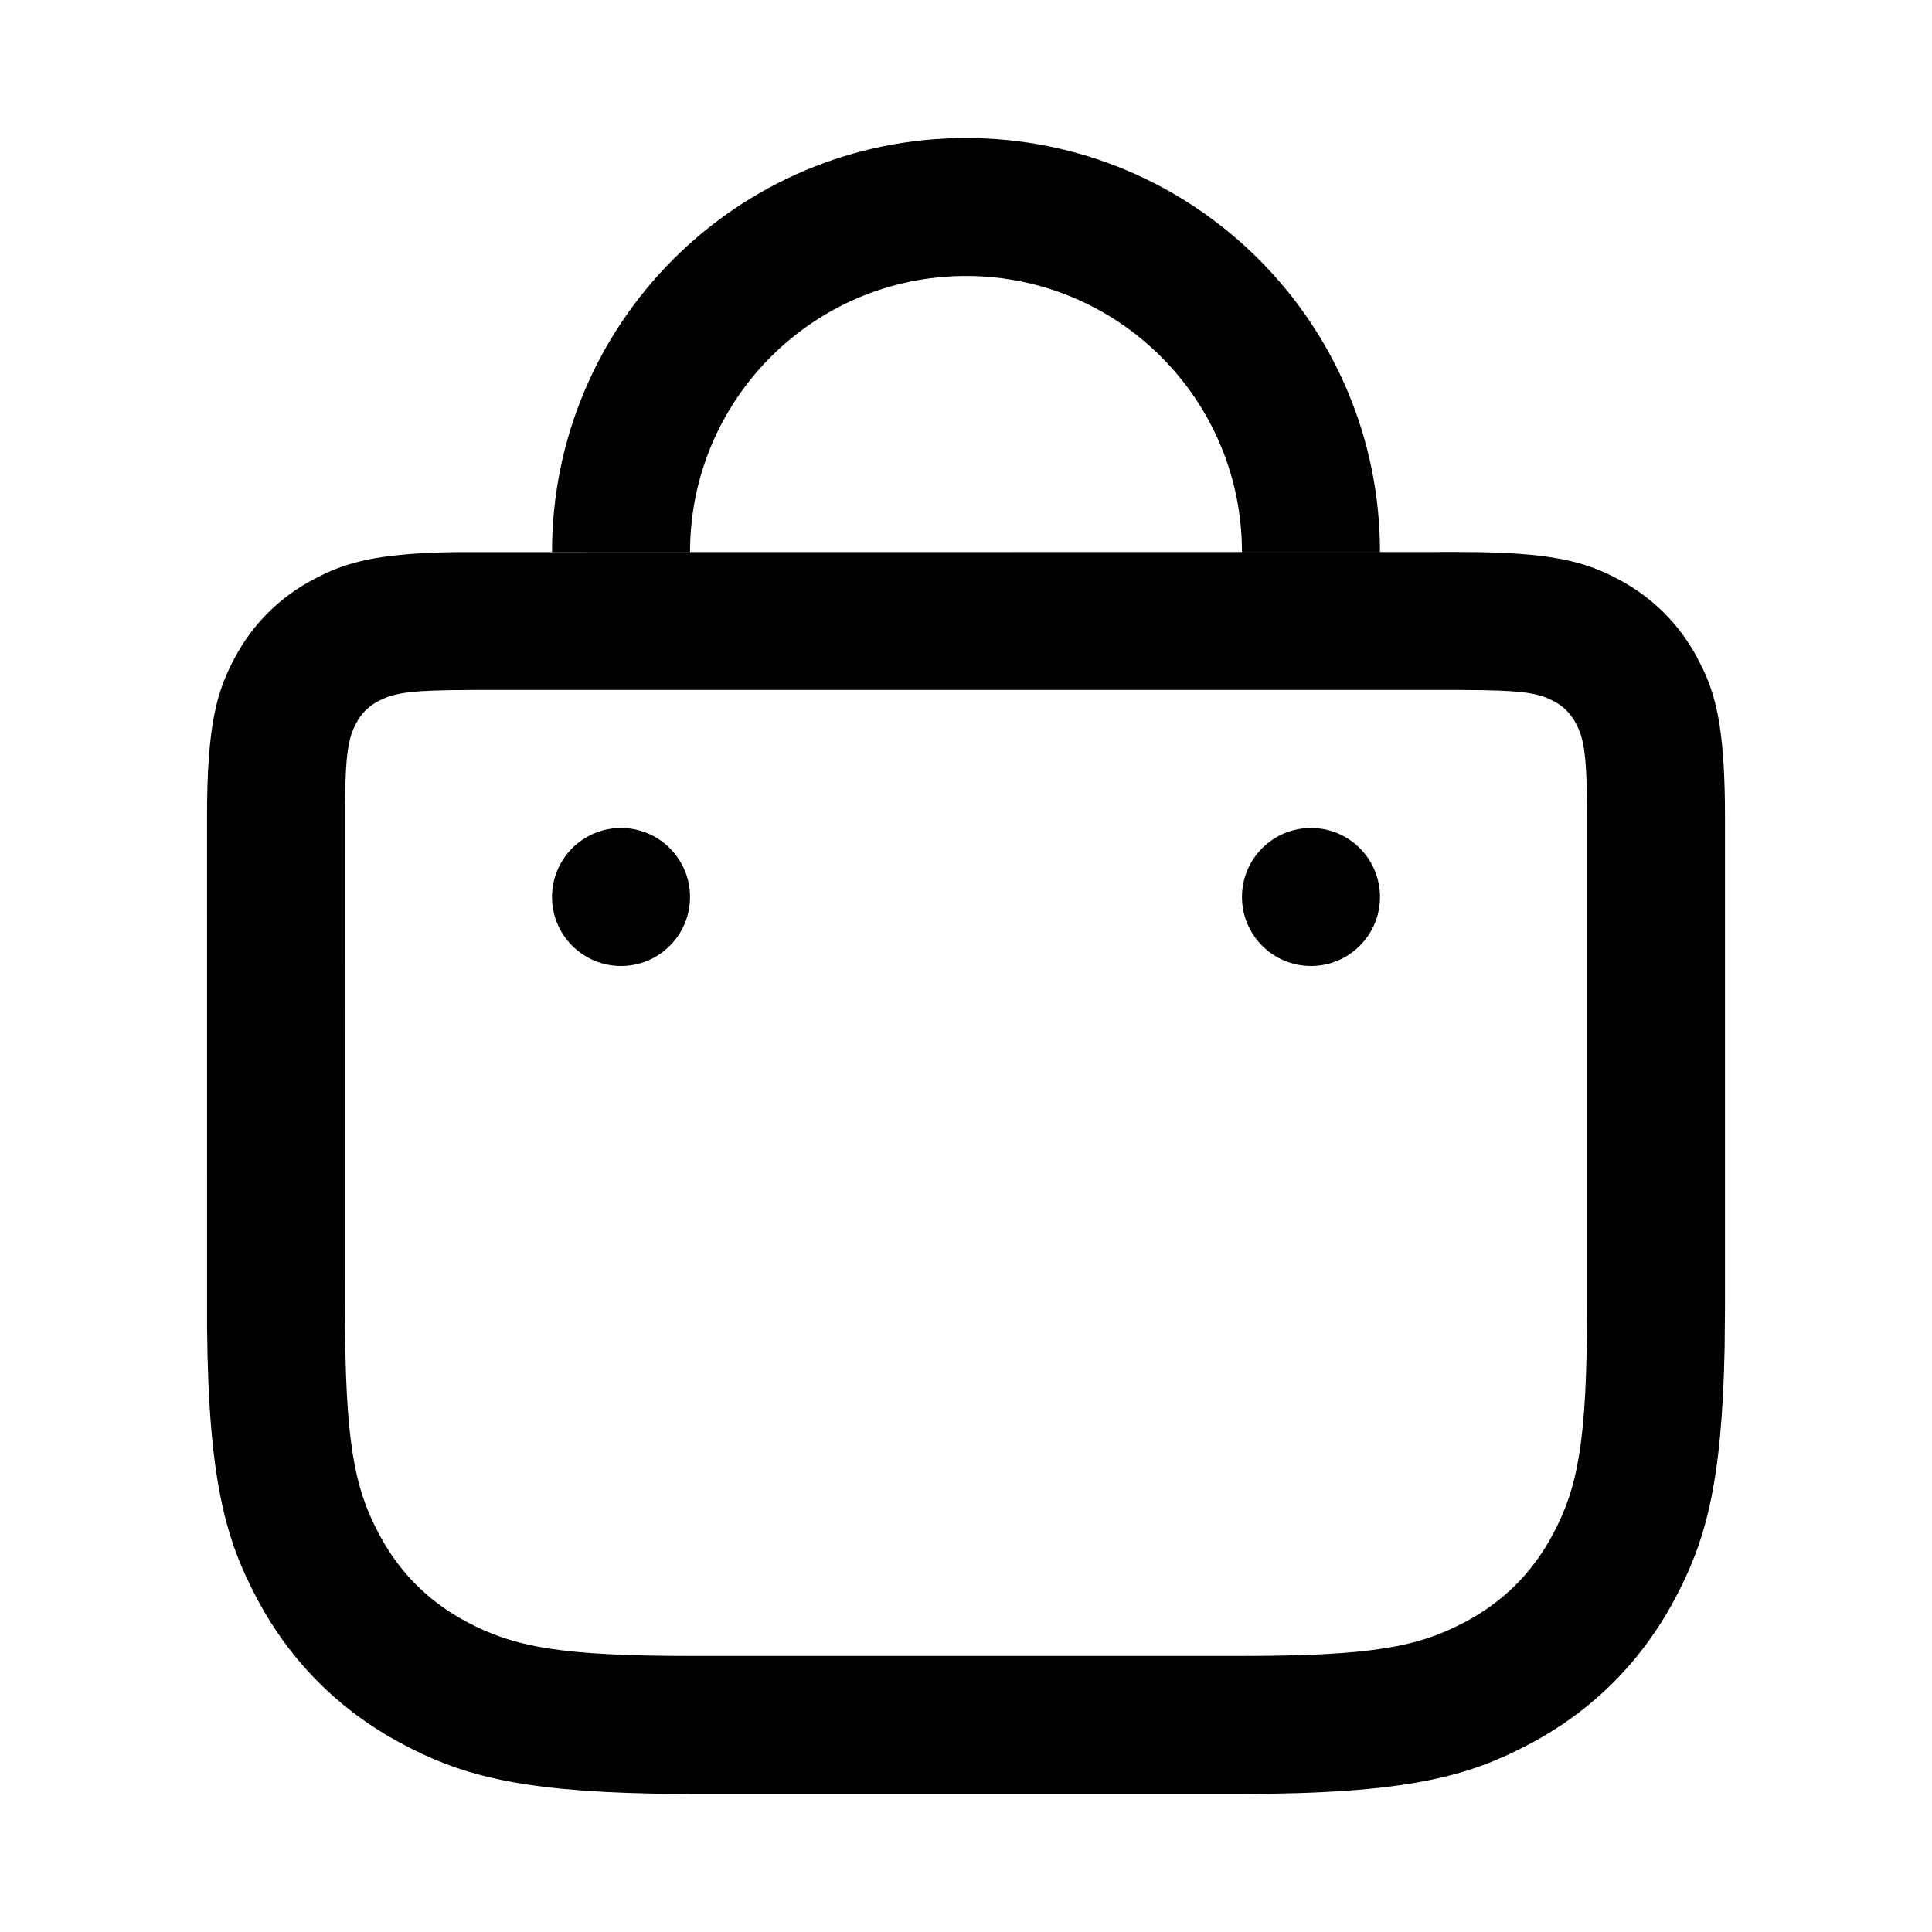 <svg width="32" height="32" viewBox="0 0 32 32" fill="none" xmlns="http://www.w3.org/2000/svg">
<path d="M24.176 9.143C25.704 9.143 26.259 9.302 26.817 9.601C27.376 9.9 27.815 10.338 28.113 10.897L28.219 11.108C28.45 11.609 28.571 12.201 28.571 13.538V21.656L28.565 22.321C28.521 24.628 28.234 25.56 27.732 26.499C27.184 27.523 26.38 28.327 25.356 28.875C24.331 29.422 23.315 29.714 20.514 29.714H11.486L10.822 29.708C8.515 29.664 7.583 29.377 6.644 28.875C5.62 28.327 4.816 27.523 4.268 26.499C3.743 25.517 3.453 24.543 3.43 21.997L3.429 13.538C3.429 12.01 3.588 11.456 3.887 10.897C4.185 10.338 4.624 9.9 5.183 9.601L5.394 9.495C5.859 9.281 6.403 9.161 7.548 9.145L24.176 9.143ZM24.176 11.428H7.824L7.421 11.432C6.702 11.444 6.482 11.498 6.261 11.616C6.1 11.702 5.988 11.814 5.902 11.975C5.774 12.215 5.722 12.453 5.715 13.325L5.714 21.656C5.714 23.866 5.862 24.633 6.284 25.421C6.619 26.047 7.096 26.524 7.722 26.859C8.51 27.28 9.277 27.428 11.486 27.428H20.514C22.723 27.428 23.49 27.28 24.278 26.859C24.904 26.524 25.381 26.047 25.716 25.421C26.138 24.633 26.286 23.866 26.286 21.656V13.538C26.286 12.49 26.236 12.233 26.098 11.975C26.012 11.814 25.9 11.702 25.739 11.616C25.518 11.498 25.298 11.444 24.579 11.432L24.176 11.428ZM21.714 13.714C22.346 13.714 22.857 14.226 22.857 14.857C22.857 15.488 22.346 16 21.714 16C21.083 16 20.571 15.488 20.571 14.857C20.571 14.226 21.083 13.714 21.714 13.714ZM10.286 13.714C10.917 13.714 11.429 14.226 11.429 14.857C11.429 15.488 10.917 16 10.286 16C9.655 16 9.143 15.488 9.143 14.857C9.143 14.226 9.655 13.714 10.286 13.714ZM16 2.286C19.787 2.286 22.857 5.356 22.857 9.143H20.571C20.571 6.618 18.525 4.571 16 4.571C13.475 4.571 11.429 6.618 11.429 9.143H9.143C9.143 5.356 12.213 2.286 16 2.286Z" fill="black"/>
</svg>
